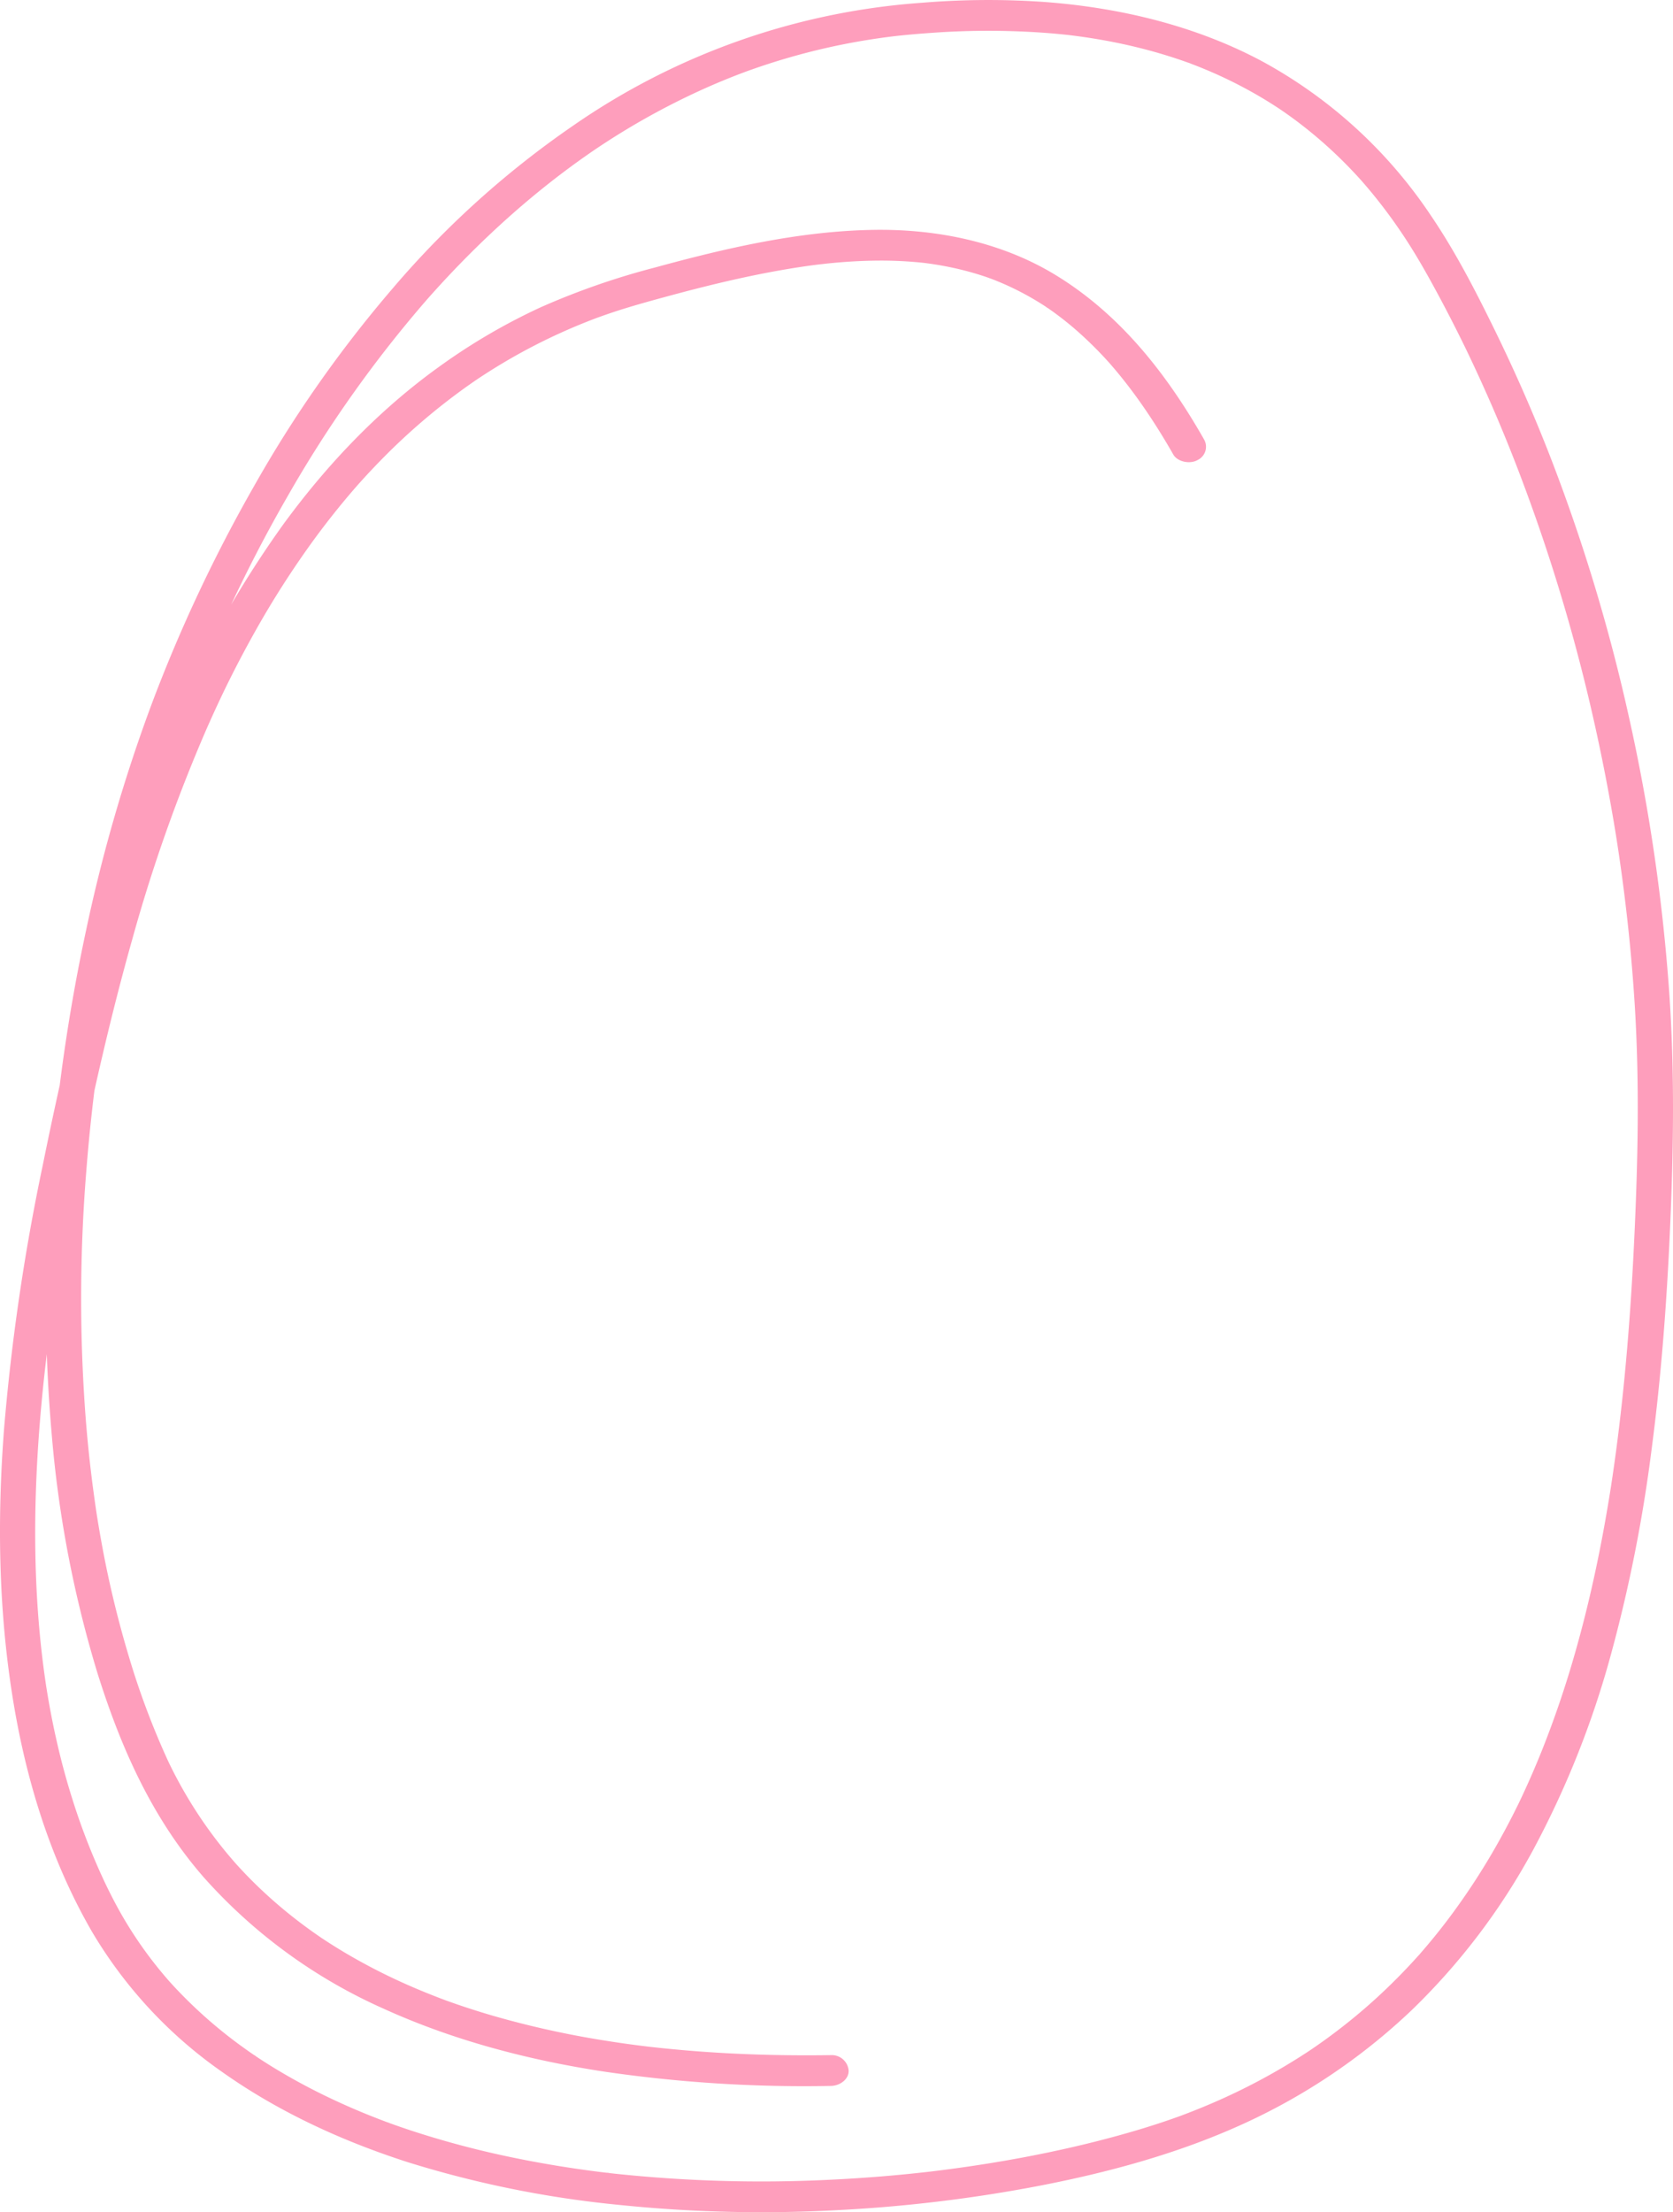 <svg xmlns="http://www.w3.org/2000/svg" xmlns:xlink="http://www.w3.org/1999/xlink" width="404.618" height="534.947" viewBox="0 0 404.618 534.947">
  <defs>
    <clipPath id="clip-path">
      <rect id="Rectangle_185" data-name="Rectangle 185" width="404.618" height="534.947" transform="translate(0 0)" fill="#fe9ebc"/>
    </clipPath>
  </defs>
  <g id="Group_114" data-name="Group 114" transform="translate(0 -0.001)">
    <g id="Group_113" data-name="Group 113" transform="translate(0 0.001)" clip-path="url(#clip-path)">
      <path id="Path_507" data-name="Path 507" d="M291.147,106.165c-8.668-15.181-19.88-30-36.093-39.8-12.908-7.8-28.409-11.052-43.987-10.775-17.969.32-35.692,4.46-52.736,9.121a179.607,179.607,0,0,0-27.63,9.629A146.892,146.892,0,0,0,106.532,88.45c-15.066,10.77-27.6,24.091-38.037,38.383a252.273,252.273,0,0,0-26.967,47.921,388.988,388.988,0,0,0-17.93,51c-5.218,18.579-9.477,37.4-13.3,56.23a517.39,517.39,0,0,0-9.34,63.843C-.654,367.139-.383,388.565,2.941,409.75c3.093,19.707,8.976,39.5,19.278,57.331a109.018,109.018,0,0,0,31.626,34.044c13.379,9.455,28.607,16.529,44.732,21.721a253.868,253.868,0,0,0,51.1,10.338,336,336,0,0,0,52.159,1.308,354.714,354.714,0,0,0,49.936-6c16.123-3.142,32.067-7.468,46.847-13.974a148.459,148.459,0,0,0,42.779-28.4,158.728,158.728,0,0,0,29.533-39.024A224.338,224.338,0,0,0,389.47,400.6a359.4,359.4,0,0,0,10.056-50.779c2.238-17.07,3.527-34.226,4.316-51.391.9-19.59,1.22-39.162-.157-58.743a450.1,450.1,0,0,0-9.7-66.183,434.929,434.929,0,0,0-19.225-63.494Q368.709,94.5,361.315,79.427c-4.573-9.329-9.381-18.67-15.322-27.407a115.178,115.178,0,0,0-40.863-37.258C289.138,6.239,270.85,1.8,252.261.456a194.221,194.221,0,0,0-29.187.207A168.787,168.787,0,0,0,138.45,30.5,223.44,223.44,0,0,0,94.937,69.78,298.932,298.932,0,0,0,61.446,117.55a367,367,0,0,0-24.591,52.243,384.765,384.765,0,0,0-16,55.015,440.071,440.071,0,0,0-8.726,61.065,377.594,377.594,0,0,0,.364,60.8,276.416,276.416,0,0,0,11.075,57.908c5.5,17.544,12.986,34.815,25.715,49.4a127.5,127.5,0,0,0,43.485,31.758c16.747,7.621,35.026,12.454,53.6,15.256a333.385,333.385,0,0,0,54.609,3.422c2.231-.033,4.372-1.689,4.268-3.723a4.089,4.089,0,0,0-4.268-3.722c-9.2.136-18.413-.036-27.6-.6q-7.036-.429-14.041-1.172-.762-.081-1.523-.167l-.913-.1c-1.061-.121.978.12-.082-.01-1.114-.137-2.228-.274-3.341-.421q-3.487-.461-6.956-1.013a224.247,224.247,0,0,1-26.878-5.918q-3.3-.953-6.56-2.021-1.553-.51-3.095-1.047-.7-.244-1.4-.493l-.835-.3c-.81-.292.8.3-.229-.085-4.184-1.574-8.3-3.28-12.308-5.171q-5.934-2.8-11.533-6.1-2.861-1.69-5.614-3.514c-.168-.112-1-.652-.092-.057-.241-.157-.476-.323-.713-.486q-.593-.406-1.179-.819-1.411-.992-2.789-2.022a114.487,114.487,0,0,1-9.9-8.294q-2.426-2.282-4.693-4.688-.5-.527-.985-1.06-.294-.321-.585-.644c-.12-.133-.778-.877-.106-.113q-1.157-1.314-2.269-2.657a106.628,106.628,0,0,1-7.81-10.762q-1.873-2.953-3.541-6-.814-1.486-1.58-2.993c-.235-.461-.463-.925-.693-1.387-.467-.938.334.715-.113-.233-.178-.378-.358-.754-.533-1.133a190.858,190.858,0,0,1-9.552-25.677,251.961,251.961,0,0,1-6.521-27.56q-.311-1.729-.6-3.461-.158-.947-.31-1.9-.051-.317-.1-.633c-.026-.162-.235-1.53-.094-.6Q22.77,362,22.3,358.324q-.927-7.279-1.515-14.587a381.849,381.849,0,0,1,.087-60.539q1.179-15.146,3.432-30.209.123-.821.248-1.642c-.135.884.033-.209.05-.322q.077-.491.155-.983.311-1.961.64-3.921.6-3.577,1.26-7.145,1.365-7.383,2.989-14.726A381.12,381.12,0,0,1,45.66,170.26c3.287-8.584,6.94-17.066,10.9-25.432q.4-.851.809-1.7.2-.425.408-.849c.07-.145.321-.658-.02.04q.828-1.7,1.667-3.391,1.618-3.25,3.3-6.473,3.307-6.32,6.884-12.529a296.749,296.749,0,0,1,33.535-47.35l.63-.717c.68-.775-.356.4.071-.08.389-.435.776-.87,1.167-1.3q1.275-1.415,2.575-2.812,2.425-2.609,4.937-5.155,5.031-5.1,10.417-9.919,5.261-4.7,10.877-9.078,2.844-2.213,5.78-4.333,1.4-1.008,2.818-1.994.708-.492,1.422-.978l.649-.44c-.875.591.28-.184.44-.29a176.819,176.819,0,0,1,24.969-13.844q3.16-1.426,6.392-2.727,1.616-.65,3.248-1.266c.3-.112.595-.223.892-.334-1.018.381,0,0,.174-.062q.9-.325,1.8-.64,6.938-2.421,14.134-4.221,7.117-1.775,14.419-2.9,1.8-.278,3.614-.516c.551-.072,1.1-.14,1.654-.209,1.132-.141-.942.1.194-.022.444-.048.889-.1,1.333-.145,2.484-.259,4.975-.467,7.469-.639a189.958,189.958,0,0,1,28.726.082q1.673.139,3.341.312c.6.063,1.209.117,1.808.2-1.063-.146-.469-.056-.235-.026.4.051.8.1,1.2.151q3.408.444,6.786,1.047a130.588,130.588,0,0,1,12.816,2.955q3.187.91,6.306,1.988.676.234,1.348.476c.231.083,1.163.336.053.017.271.078.539.2.8.3q1.6.607,3.175,1.261a108.376,108.376,0,0,1,11.471,5.564q2.857,1.6,5.59,3.366c.4.257.794.519,1.19.78.827.542-.732-.505.082.054.235.162.471.322.705.484q1.414.979,2.789,2a106.516,106.516,0,0,1,9.979,8.409q2.485,2.367,4.8,4.865.512.552,1.016,1.109.3.336.6.675c-.656-.736.027.035.133.157q1.105,1.269,2.169,2.564A126.155,126.155,0,0,1,340.4,58.467c2.764,4.286,5.226,8.71,7.615,13.162q1.907,3.555,3.727,7.145.876,1.727,1.733,3.462.391.791.777,1.583c.03.061.538,1.11.186.381q.308.637.612,1.274,7.038,14.716,12.764,29.875a437.107,437.107,0,0,1,18.556,62.979q1.764,8.175,3.223,16.4c1.017,5.731,1.691,9.994,2.45,15.44q2.248,16.122,3.291,32.348c1.22,19.2.81,38.39-.11,57.587-.816,17.027-2.136,34.046-4.4,50.976q-.41,3.065-.864,6.127-.123.834-.25,1.667c-.028.186-.163,1.144-.018.121-.026.185-.057.37-.086.555q-.26,1.662-.534,3.323-1.045,6.337-2.306,12.645c-1.636,8.153-3.563,16.263-5.863,24.294a244.061,244.061,0,0,1-7.881,23.218q-2.269,5.691-4.879,11.273-.282.6-.568,1.2c-.114.239-.225.481-.345.718.476-.938.055-.114-.033.066q-.669,1.367-1.361,2.726-1.347,2.644-2.784,5.253a164.561,164.561,0,0,1-12.974,20.046q-1.818,2.4-3.74,4.733-.917,1.113-1.858,2.212-.427.5-.859.994c-.171.2-.333.409-.52.593.816-.8-.049.053-.207.23q-3.952,4.4-8.3,8.515t-9.113,7.886q-2.441,1.936-4.983,3.773-1.22.882-2.463,1.74-.34.235-.681.468c-.058.04-.815.552-.253.173s-.2.131-.256.17q-.461.307-.924.61a149.9,149.9,0,0,1-22.97,12.274q-3.1,1.331-6.275,2.538c-.522.2-1.044.4-1.571.589,1.075-.387-.424.151-.711.253q-1.749.624-3.515,1.211c-3.627,1.207-7.307,2.3-11.011,3.31-7.07,1.933-14.248,3.565-21.485,4.948-7.772,1.485-15.614,2.671-23.5,3.617-.97.116,1.032-.118.06-.007l-.808.092-1.35.15q-1.627.178-3.256.341-3.147.315-6.3.574-6.248.514-12.516.81a335.006,335.006,0,0,1-51.747-1.438q-.78-.085-1.559-.173a2.559,2.559,0,0,0-.708-.081l.569.067-.566-.067q-1.7-.2-3.388-.426-3.166-.417-6.32-.906-6.342-.984-12.617-2.27a223.51,223.51,0,0,1-24.306-6.392q-2.965-.968-5.889-2.026a2.6,2.6,0,0,0-.506-.185l.514.19-.5-.187q-.63-.235-1.257-.473-1.5-.572-2.993-1.169-5.669-2.274-11.123-4.931-5.274-2.577-10.289-5.533-2.544-1.5-5.007-3.108-.534-.348-1.065-.7c-.247-.165-.781-.691.018.015a6.687,6.687,0,0,0-.63-.43q-1.257-.862-2.489-1.751a112.721,112.721,0,0,1-16.966-14.973c-.309-.336-.614-.675-.92-1.013-.6-.658.589.677.006.009l-.328-.375q-.983-1.129-1.928-2.281-1.826-2.226-3.509-4.537a97.7,97.7,0,0,1-6.118-9.511c-1.1-1.946-2.117-3.923-3.1-5.916-.043-.087-.529-1.095-.159-.322q-.182-.379-.362-.759-.4-.837-.782-1.677-.842-1.834-1.633-3.685-2.979-6.966-5.27-14.135-2.37-7.379-4.07-14.9-.825-3.623-1.508-7.268-.343-1.83-.653-3.664-.169-1-.328-2.007c0,.026-.166-1.072-.08-.511.065.427-.109-.729-.126-.847C7.965,385.984,7.955,364.94,9.63,344.082c.847-10.552,2.138-21.076,3.744-31.56-.111.728.005-.034.034-.215q.067-.43.134-.86.162-1.031.328-2.061.318-1.972.65-3.941.647-3.838,1.345-7.671,1.411-7.755,3-15.485c3.792-18.46,7.979-36.907,13.118-55.121a387.61,387.61,0,0,1,17.892-50.708q1.375-3.132,2.822-6.238.691-1.482,1.4-2.958c.011-.023.436-.9.172-.359s.163-.335.174-.358q.456-.934.919-1.866,2.962-5.96,6.233-11.8a222.356,222.356,0,0,1,14.439-22.53q3.864-5.274,8.114-10.321,1.031-1.221,2.087-2.427.287-.328.576-.655c-.673.762-.013.017.106-.116q.582-.648,1.17-1.293,2.248-2.458,4.6-4.84a153.957,153.957,0,0,1,20.11-17.16c.873-.622,1.757-1.232,2.644-1.838.168-.115.615-.448-.134.09.236-.17.489-.326.733-.488q.735-.485,1.477-.963,2.846-1.831,5.795-3.536,5.925-3.423,12.24-6.291,3.044-1.38,6.168-2.621c1.047-.416,2.1-.832,3.162-1.212-1.047.373-.043.018.143-.049q.438-.157.877-.312.88-.31,1.766-.609c4.6-1.554,9.307-2.845,14.014-4.121,8.807-2.387,17.707-4.56,26.747-6.173q3.175-.567,6.372-1.032,1.492-.215,2.989-.4l.809-.1c.741-.092-.249.031-.329.037.624-.048,1.248-.141,1.87-.2,3.876-.4,7.774-.65,11.678-.693a96.869,96.869,0,0,1,11.342.514l.48.053c.9.1-1.074-.136-.178-.02.476.062.952.122,1.427.189q1.3.184,2.592.41,2.684.47,5.319,1.128T238,66.81q.557.185,1.11.381c.221.078.44.165.663.237-1.224-.4-.4-.149-.139-.048q1.324.5,2.62,1.056a68.737,68.737,0,0,1,9.531,5q.571.359,1.134.728c.168.11.333.245.513.339-1-.527-.287-.194-.046-.028q1.134.779,2.233,1.6,2.27,1.687,4.391,3.52a93.274,93.274,0,0,1,8.3,8.188c.656.726-.554-.643.087.1.188.217.377.433.564.65q.472.549.936,1.1,1.043,1.246,2.044,2.517,2.095,2.656,4.024,5.408c2.823,4.013,5.4,8.154,7.806,12.368,1,1.747,3.992,2.375,5.84,1.335a3.552,3.552,0,0,0,1.531-5.093" transform="translate(0 -0.002)" fill="#fe9ebc"/>
    </g>
  </g>
</svg>
